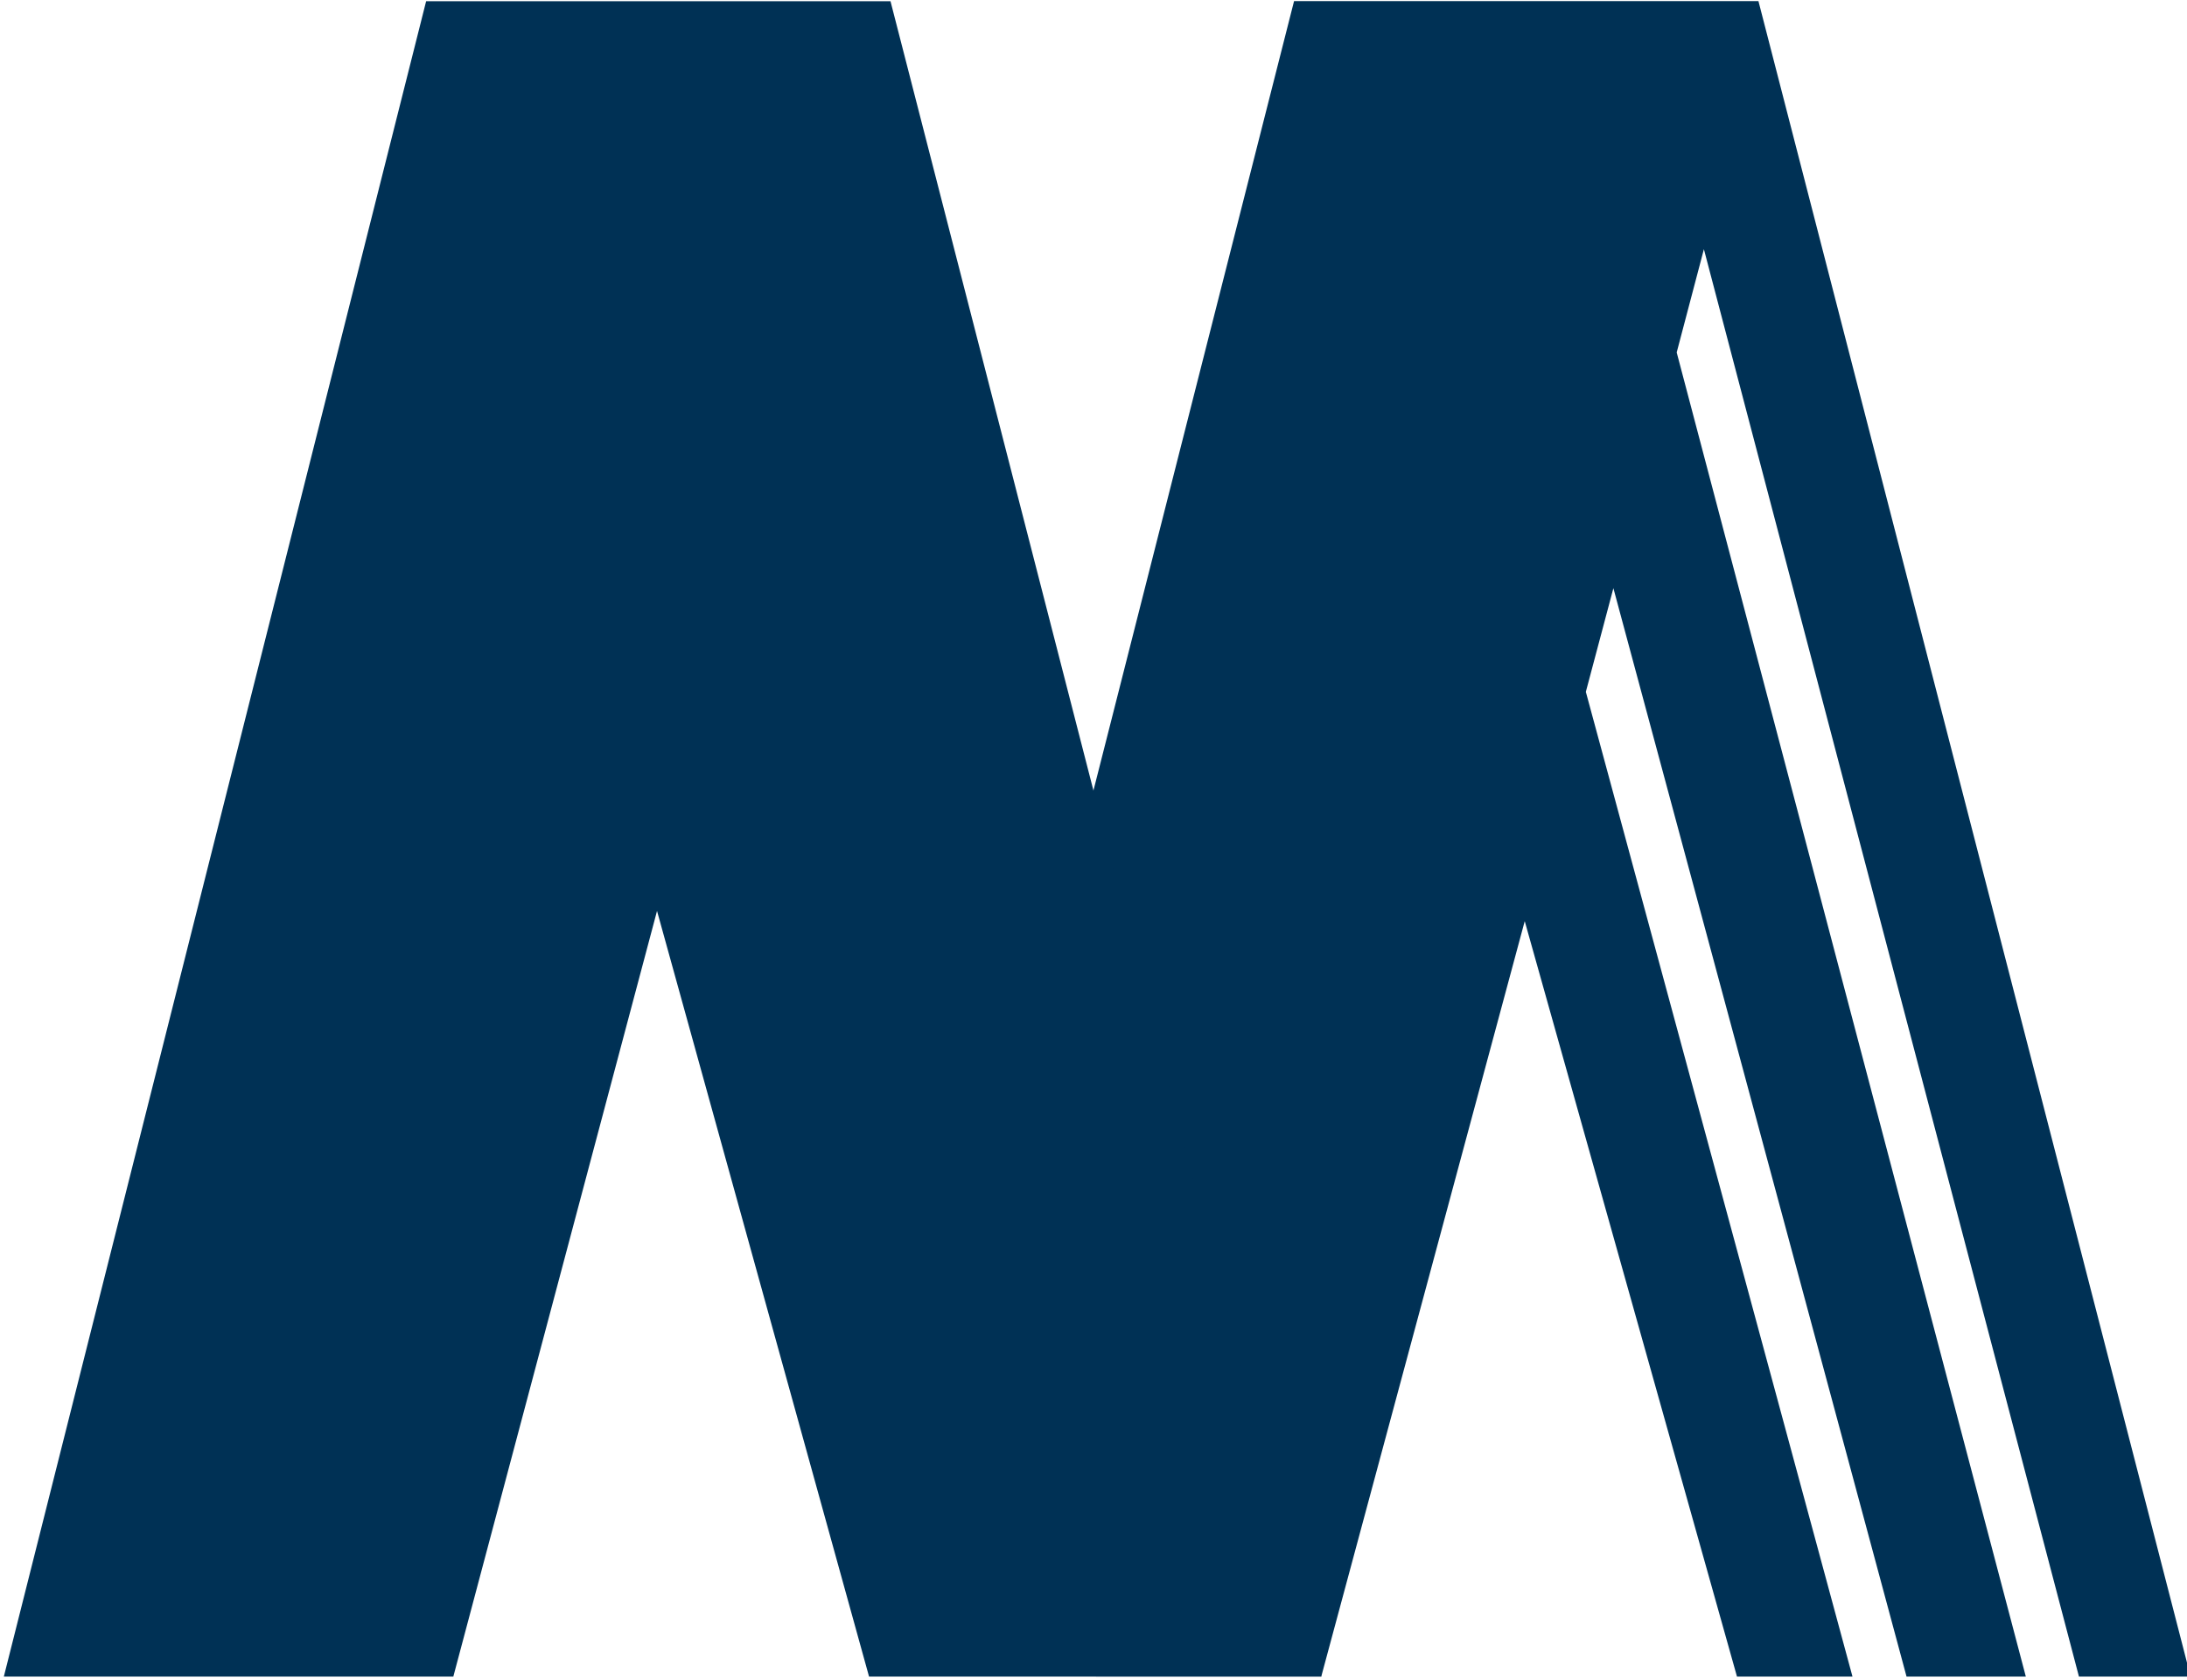 <?xml version="1.0" encoding="UTF-8" standalone="no"?>
<svg
   xmlns:dc="http://purl.org/dc/elements/1.1/"
   xmlns:cc="http://creativecommons.org/ns#"
   xmlns:rdf="http://www.w3.org/1999/02/22-rdf-syntax-ns#"
   xmlns:svg="http://www.w3.org/2000/svg"
   xmlns="http://www.w3.org/2000/svg"
   xmlns:sodipodi="http://sodipodi.sourceforge.net/DTD/sodipodi-0.dtd"
   xmlns:inkscape="http://www.inkscape.org/namespaces/inkscape"
   width="477.057"
   height="366.51"
   viewBox="0 0 126.221 96.972"
   version="1.1"
   id="svg4616"
   inkscape:version="1.0.1 (3bc2e813f5, 2020-09-07)"
   sodipodi:docname="m_logo.svg">
  <defs
     id="defs4610" />
  <sodipodi:namedview
     id="base"
     pagecolor="#ffffff"
     bordercolor="#666666"
     borderopacity="1.0"
     inkscape:pageopacity="0.0"
     inkscape:pageshadow="2"
     inkscape:zoom="0.98994949"
     inkscape:cx="-227.6924"
     inkscape:cy="133.51527"
     inkscape:document-units="mm"
     inkscape:current-layer="g5190"
     showgrid="false"
     units="px"
     inkscape:window-width="1920"
     inkscape:window-height="1080"
     inkscape:window-x="1680"
     inkscape:window-y="0"
     inkscape:window-maximized="0"
     inkscape:document-rotation="0"
     showguides="true"
     inkscape:guide-bbox="true"
     fit-margin-top="0"
     fit-margin-left="0"
     fit-margin-right="0"
     fit-margin-bottom="0">
    <sodipodi:guide
       position="52.067,96.869"
       orientation="0,-1"
       id="guide833" />
    <sodipodi:guide
       position="76.084,0.112"
       orientation="0,-1"
       id="guide835" />
  </sodipodi:namedview>
  <g
     inkscape:label="Layer 1"
     inkscape:groupmode="layer"
     id="layer1"
     transform="translate(-3.035,-181.981)">
    <g
       id="g5190"
       transform="matrix(0.531,0,0,0.847,-165.904,54.8)">
      <path
         inkscape:connector-curvature="0"
         id="path4697"
         d="m 483.875,212.939 -22.115,51.488 h -24.444 l -24.431,-0.785 22.966,-56.774 22.953,-56.638 h 50.473 l 46.97,114.198 -12.135,1e-5 -40.763,-97.288 -2.957,7.036 37.946,90.252 -12.965,-1e-5 -31.862,-74.182 -2.994,7.065 28.981,67.117 h -12.554 z"
         style="fill:#003155;fill-opacity:1;stroke-width:1.047"
         sodipodi:nodetypes="cccccccccccccccccc" />
      <path
         inkscape:connector-curvature="0"
         id="path4643"
         d="m 364.468,150.239 -45.897,114.188 h 48.854 l 22.139,-52.184 23.044,52.184 h 49.152 L 414.941,150.239 Z"
         style="fill:#003155;fill-opacity:1;stroke:#000000;stroke-width:0.265px;stroke-linecap:butt;stroke-linejoin:miter;stroke-opacity:0"
         sodipodi:nodetypes="cccccccc" />
    </g>
  </g>
</svg>
